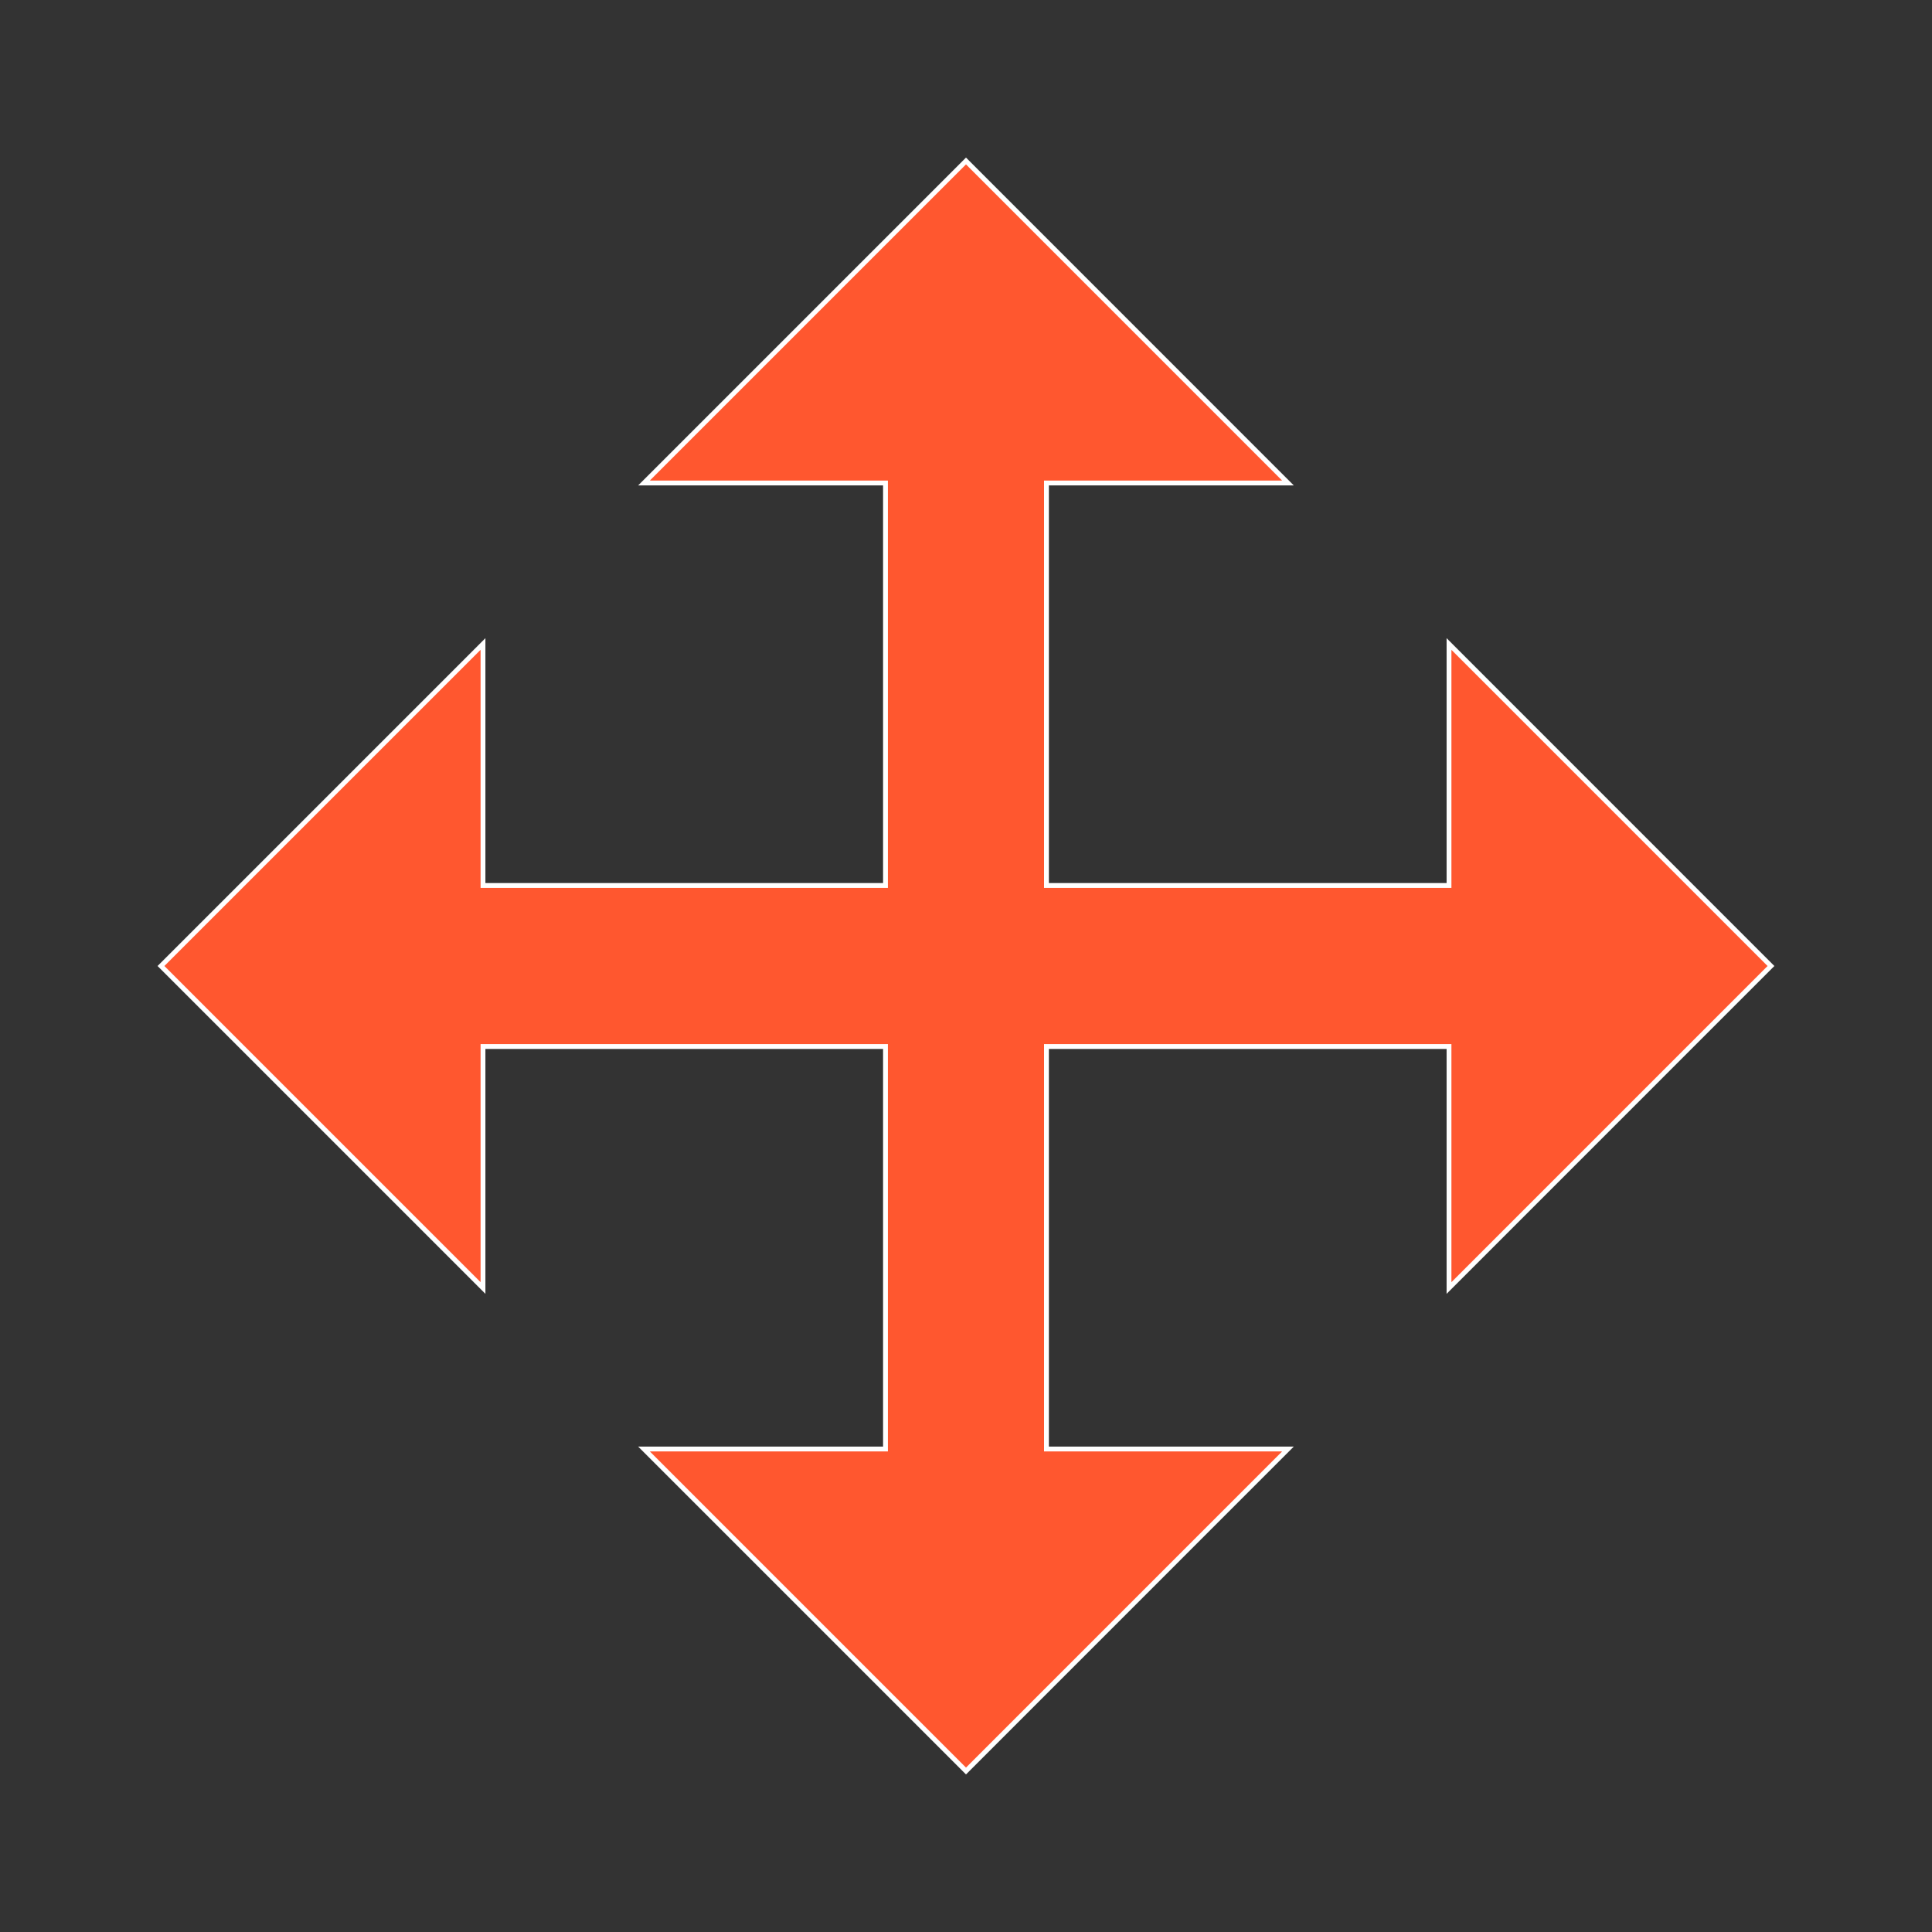 <svg xmlns:xlink="http://www.w3.org/1999/xlink" xmlns="http://www.w3.org/2000/svg" width="40" height="40" viewBox="0 0 40 40" fill="none">
<rect x="0" y="0" width="40" height="40" fill="#333333" stroke="none"/>
<path d="M30 18.333V13.333L36.666 20L30 26.667V21.667H21.666V30H26.666L20 36.667L13.333 30H18.333V21.667H10V26.667L3.333 20L10 13.333V18.333H18.333V10H13.333L20 3.333L26.666 10H21.666V18.333H30Z" fill="#FF572F" stroke="white" stroke-width="0.1"/>
</svg>